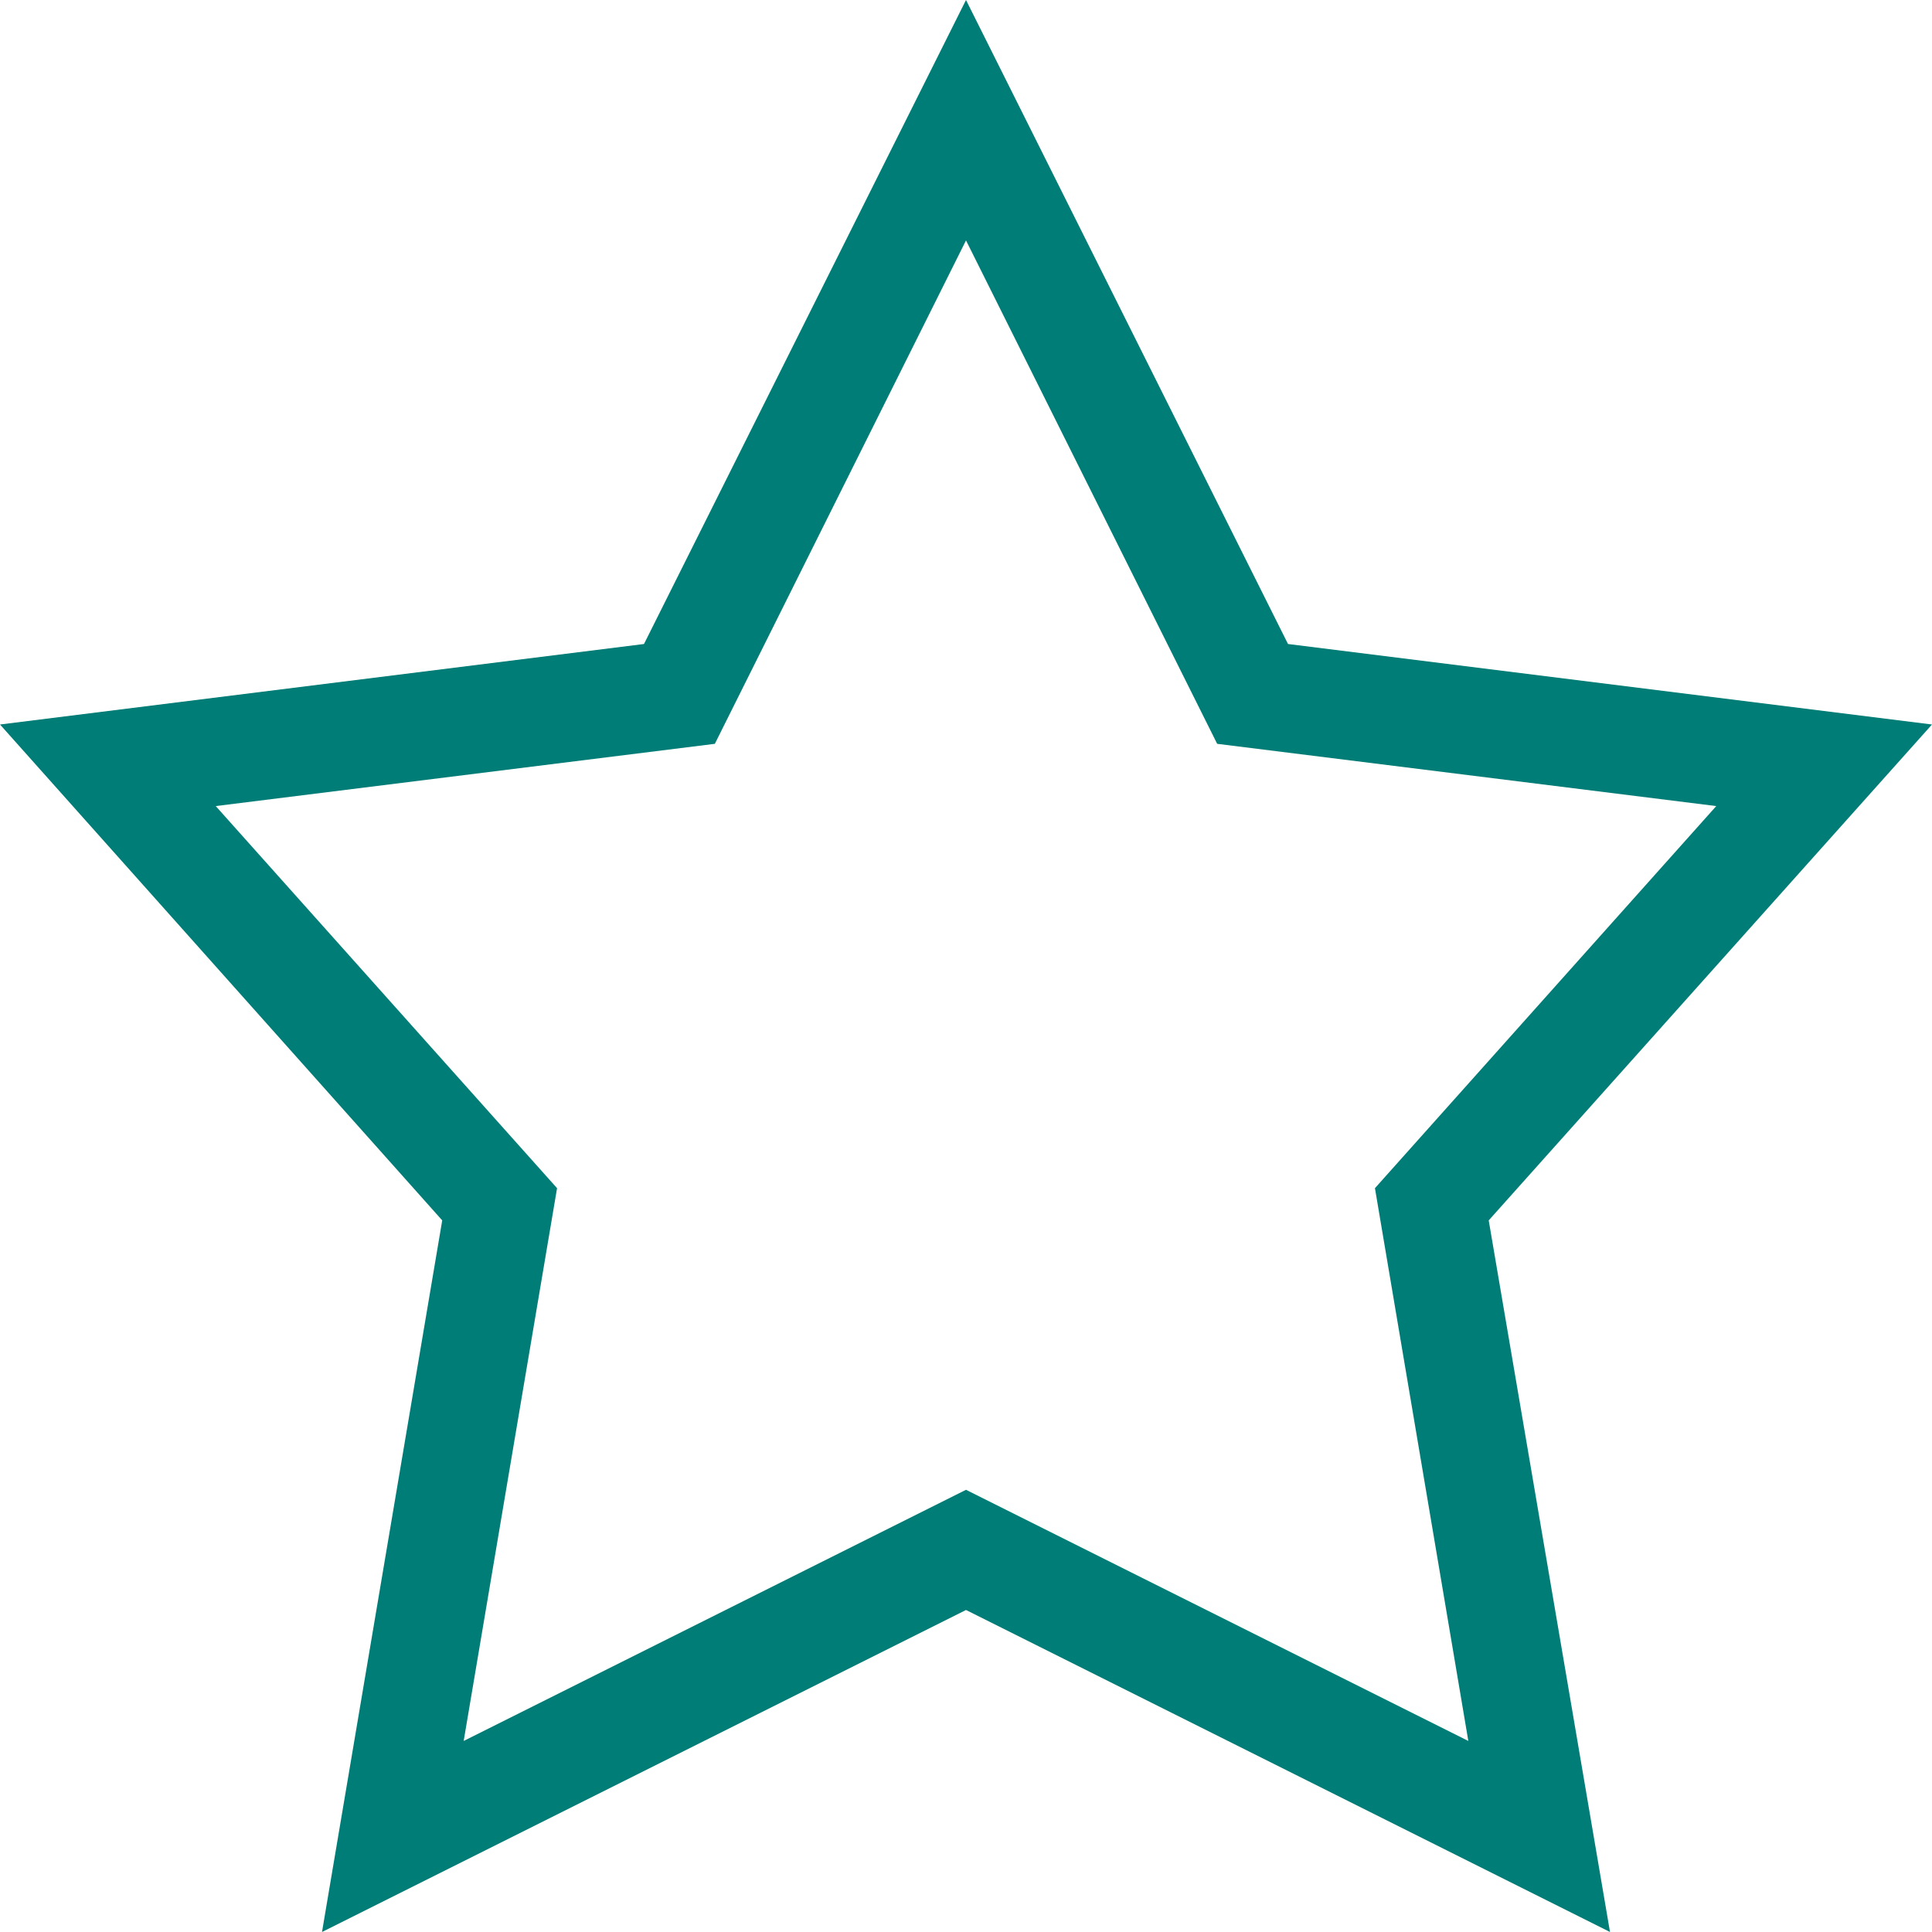 <svg xmlns="http://www.w3.org/2000/svg" viewBox="0 0 1800 1800"><title>star-empty</title><path fill="#007d76" d="M900 0l300 600 600 75-413 462 113 663-600-300-600 300 112-663L0 675l600-75L900 0zm0 224L666 693l-465 58 318 356-87 515 468-234 468 234-87-515 318-356-465-58-234-469z"/></svg>
